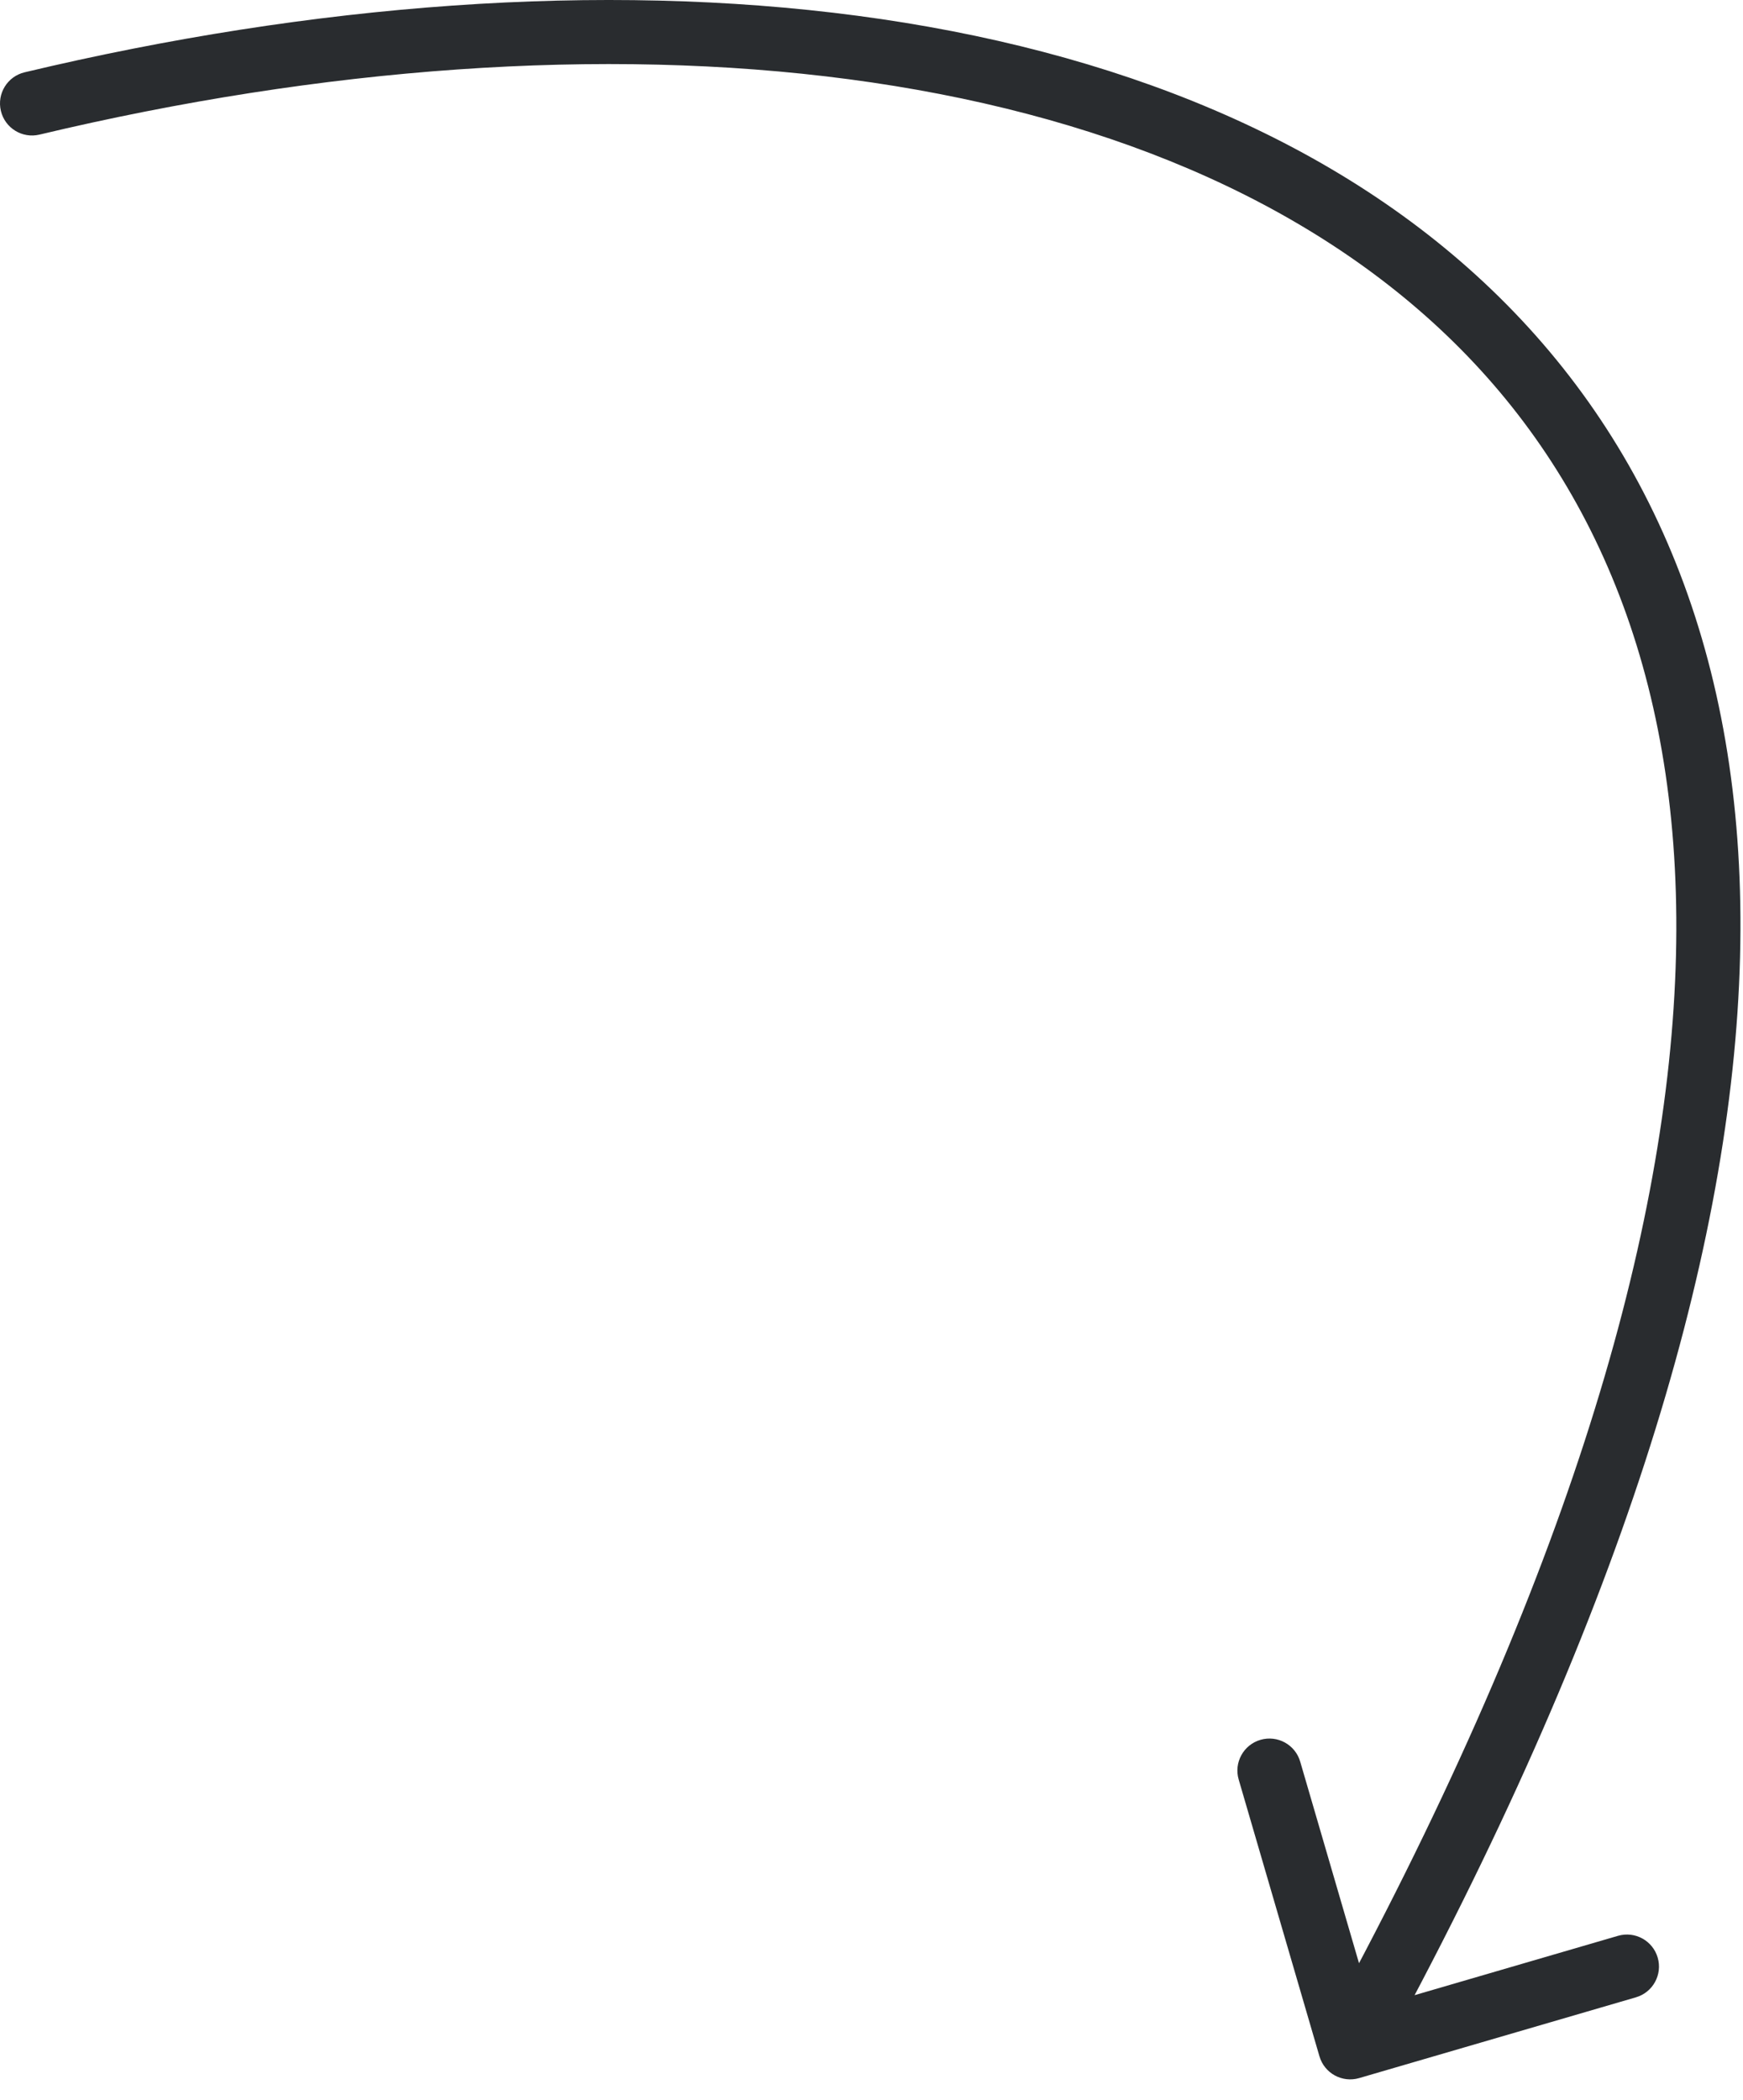 <?xml version="1.0" encoding="UTF-8"?> <svg xmlns="http://www.w3.org/2000/svg" width="83" height="100" viewBox="0 0 83 100" fill="none"><path d="M1.172 3.443C0.352 3.638 -0.154 4.461 0.042 5.28C0.237 6.1 1.06 6.606 1.879 6.41L1.525 4.927L1.172 3.443ZM62.831 97.918C63.067 98.727 63.913 99.191 64.722 98.955L77.901 95.109C78.71 94.873 79.174 94.026 78.938 93.218C78.702 92.409 77.855 91.945 77.046 92.181L65.332 95.599L61.914 83.885C61.678 83.076 60.831 82.612 60.022 82.848C59.213 83.084 58.749 83.931 58.985 84.739L62.831 97.918ZM1.525 4.927L1.879 6.41C15.305 3.211 28.664 2.216 40.426 3.774C52.196 5.334 62.263 9.433 69.253 16.322C83.075 29.942 85.627 55.405 62.957 96.757L64.295 97.491L65.632 98.224C88.462 56.58 86.765 29.294 71.394 14.149C63.789 6.654 53.023 2.366 40.827 0.75C28.622 -0.867 14.881 0.176 1.172 3.443L1.525 4.927Z" fill="#292C2F"></path></svg> 